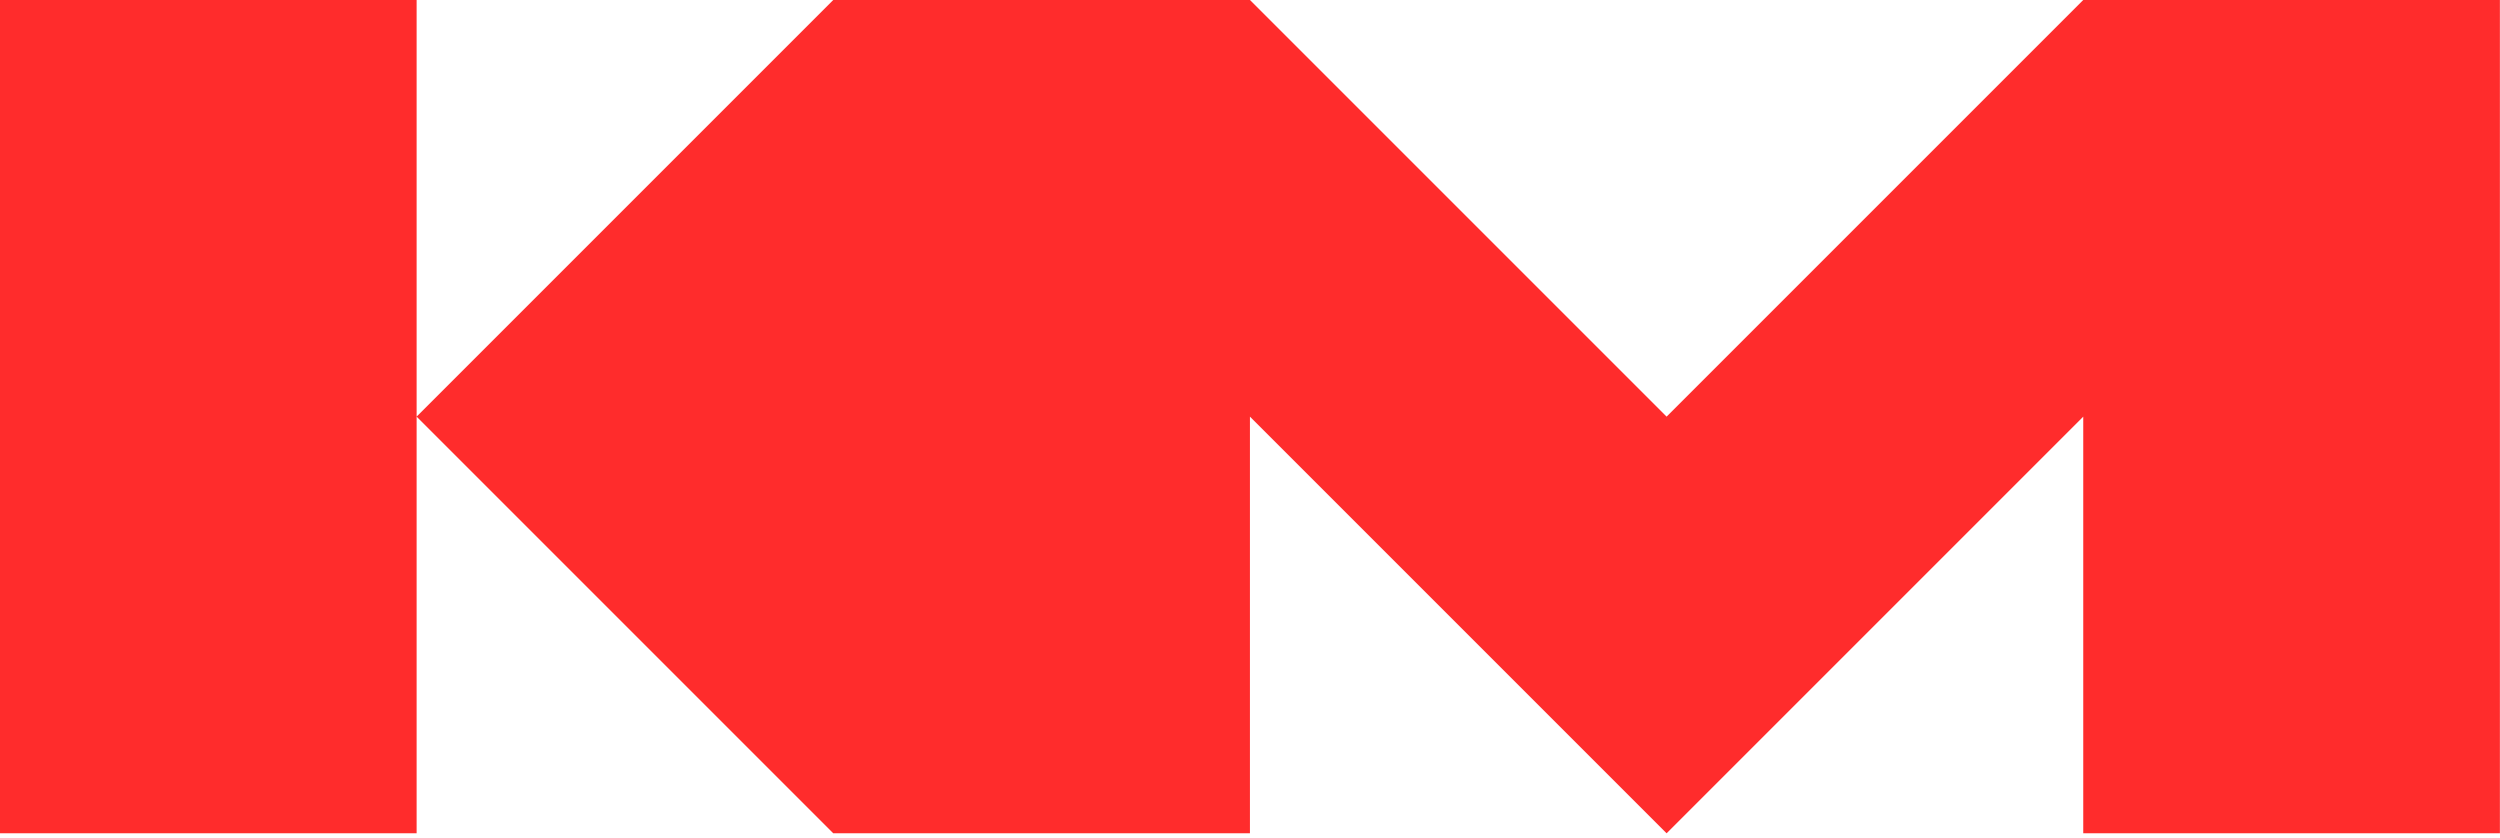 <?xml version="1.0" encoding="UTF-8" standalone="no"?>
<!DOCTYPE svg PUBLIC "-//W3C//DTD SVG 1.1//EN" "http://www.w3.org/Graphics/SVG/1.1/DTD/svg11.dtd">
<svg width="100%" height="100%" viewBox="0 0 379 127" version="1.1" xmlns="http://www.w3.org/2000/svg" xmlns:xlink="http://www.w3.org/1999/xlink" xml:space="preserve" xmlns:serif="http://www.serif.com/" style="fill-rule:evenodd;clip-rule:evenodd;stroke-linejoin:round;stroke-miterlimit:2;">
    <g transform="matrix(1,0,0,1,-217,-68)">
        <g transform="matrix(12.633,0,0,12.633,27.5,-58.333)">
            <path d="M15,10L20,10L20,15L25,10L30,10L35,15L40,10L45,10L45,20L40,20L40,15L35,20L30,15L30,20L25,20L20,15L20,20L15,20L15,10Z" style="fill:rgb(255,44,44);"/>
        </g>
    </g>
</svg>
